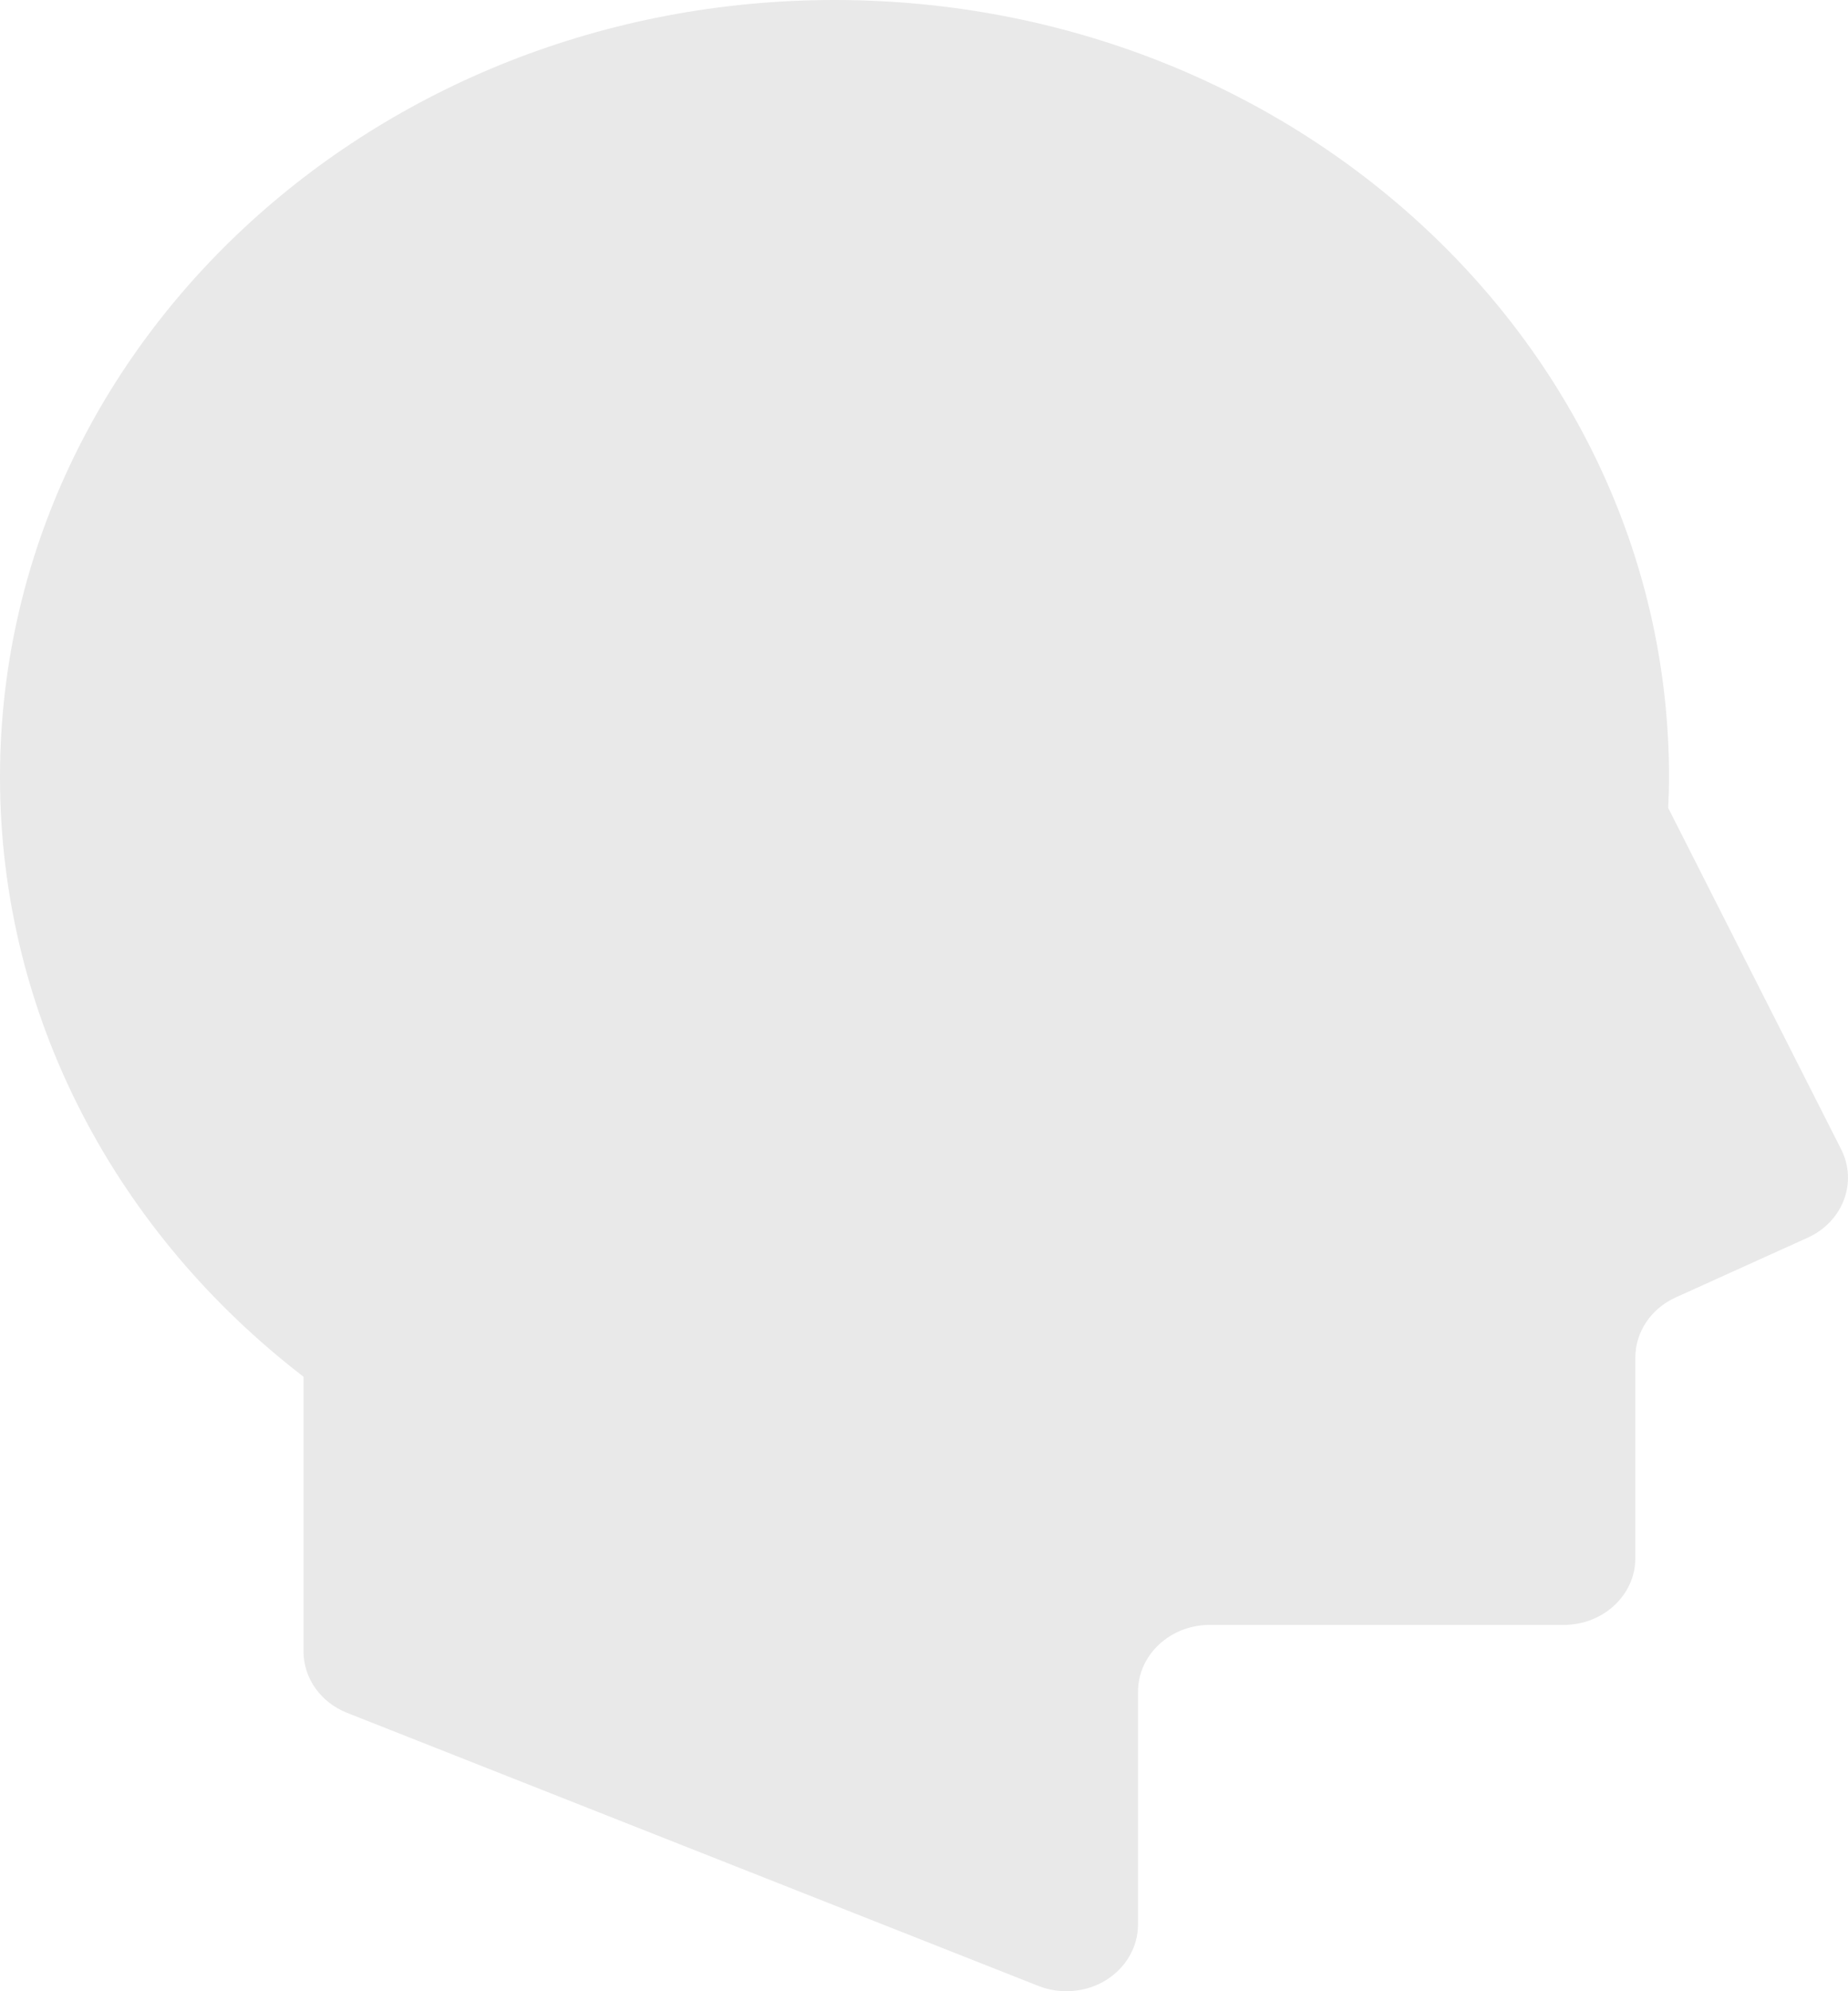 <svg width="26" height="28" viewBox="0 0 26 28" fill="none" xmlns="http://www.w3.org/2000/svg">
<path d="M25.903 16.16L23.47 11.36C23.477 11.216 23.482 11.073 23.482 10.927C23.482 4.893 18.225 0 11.741 0C5.257 0 0 4.893 0 10.927C0 14.322 1.662 17.354 4.27 19.359V23.221C4.27 23.598 4.511 23.939 4.884 24.086L14.608 27.925C14.919 28.048 15.277 28.018 15.559 27.845C15.841 27.671 16.011 27.377 16.011 27.062V23.788C16.011 23.271 16.463 22.849 17.019 22.849H22C22.557 22.849 23.008 22.429 23.008 21.911V19.089C23.008 18.729 23.229 18.401 23.576 18.244L25.431 17.405C25.929 17.18 26.139 16.625 25.903 16.16Z" fill="#E9E9E9"/>
</svg>
